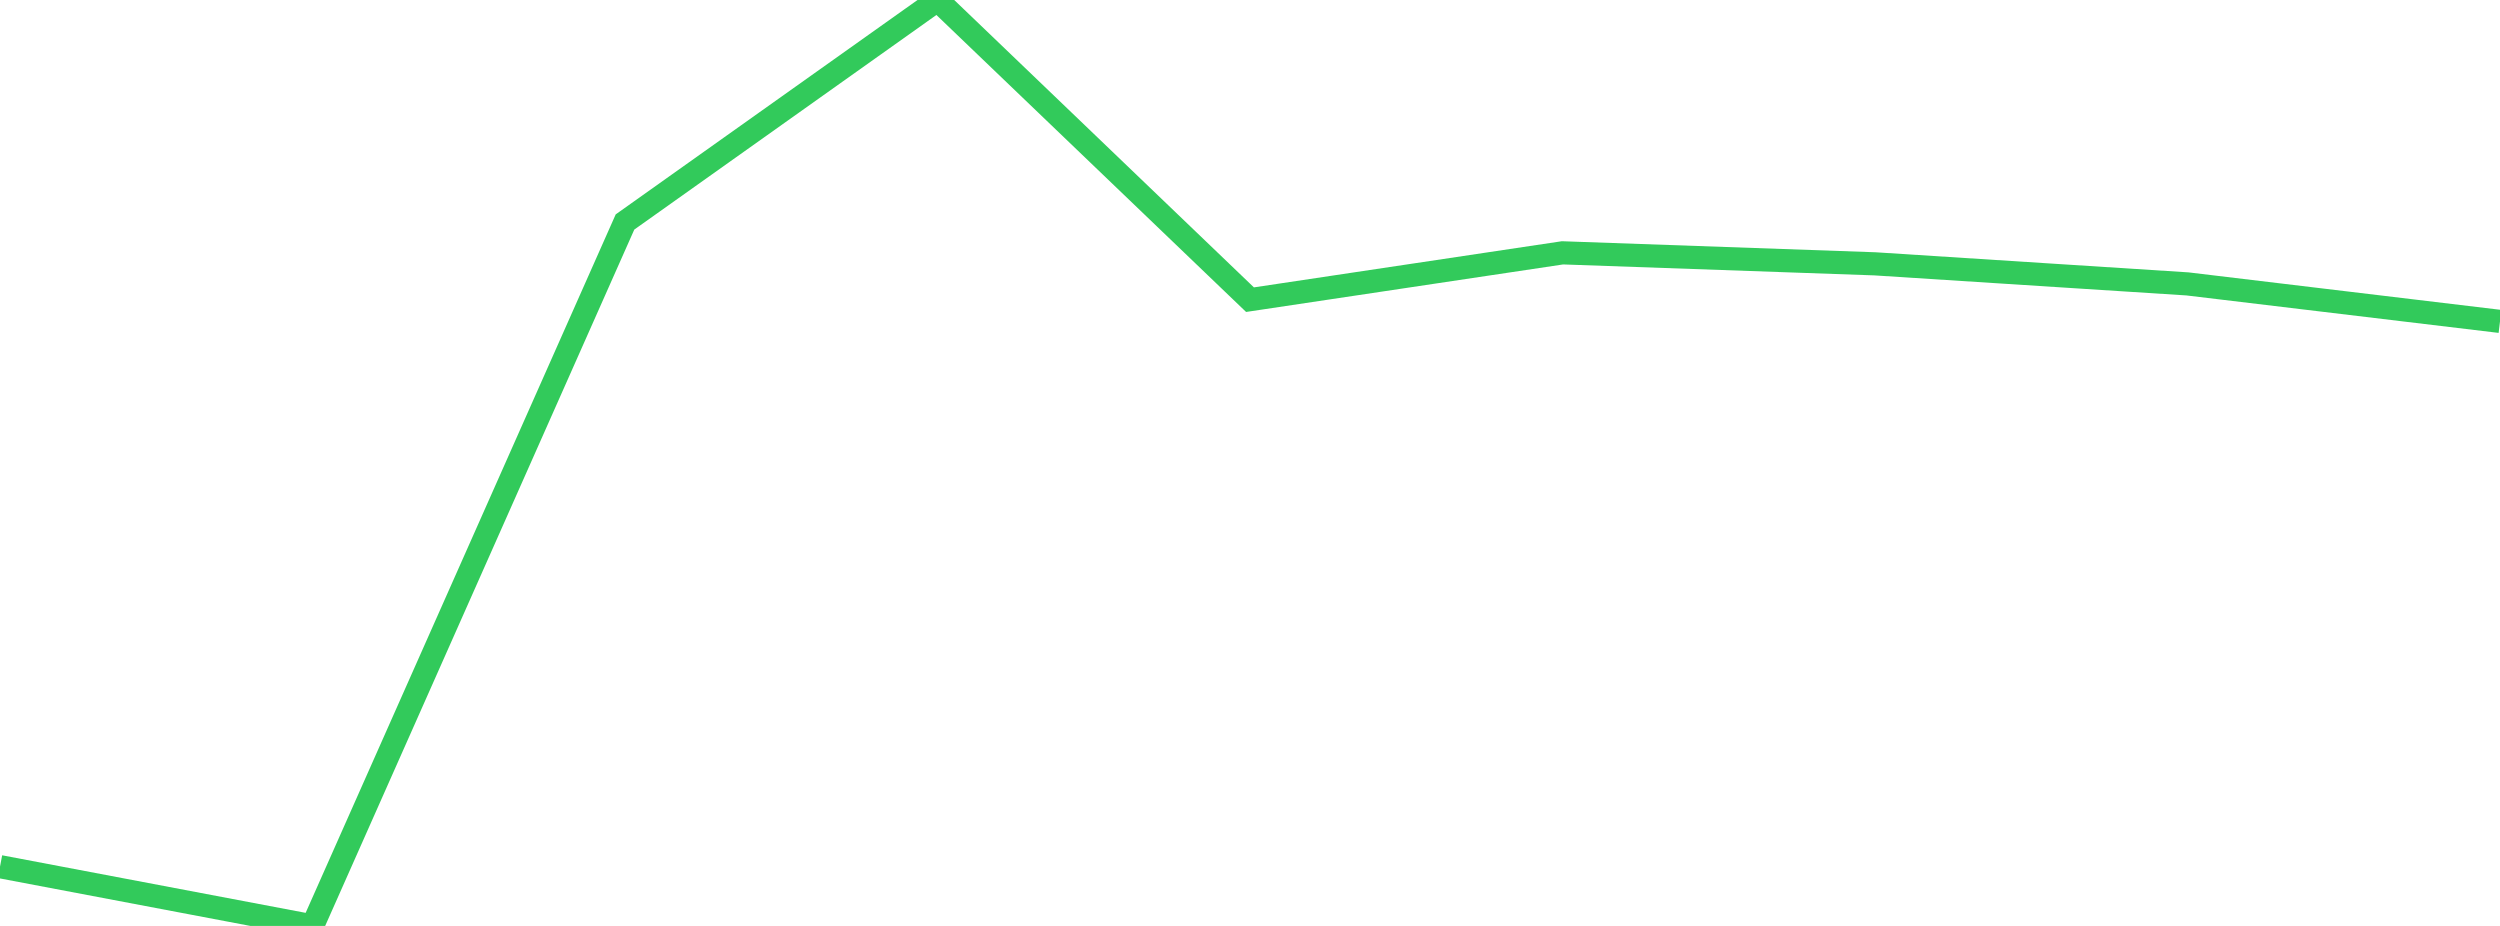<?xml version="1.0" standalone="no"?>
<!DOCTYPE svg PUBLIC "-//W3C//DTD SVG 1.1//EN" "http://www.w3.org/Graphics/SVG/1.1/DTD/svg11.dtd">

<svg width="135" height="50" viewBox="0 0 135 50" preserveAspectRatio="none" 
  xmlns="http://www.w3.org/2000/svg"
  xmlns:xlink="http://www.w3.org/1999/xlink">


<polyline points="0.0, 46.8 16.875, 50.0 33.75, 11.987 50.625, 0.0 67.5, 16.182 84.375, 13.653 101.25, 14.247 118.125, 15.331 135.0, 17.356" fill="none" stroke="#32ca5b" stroke-width="1.25"/>

</svg>